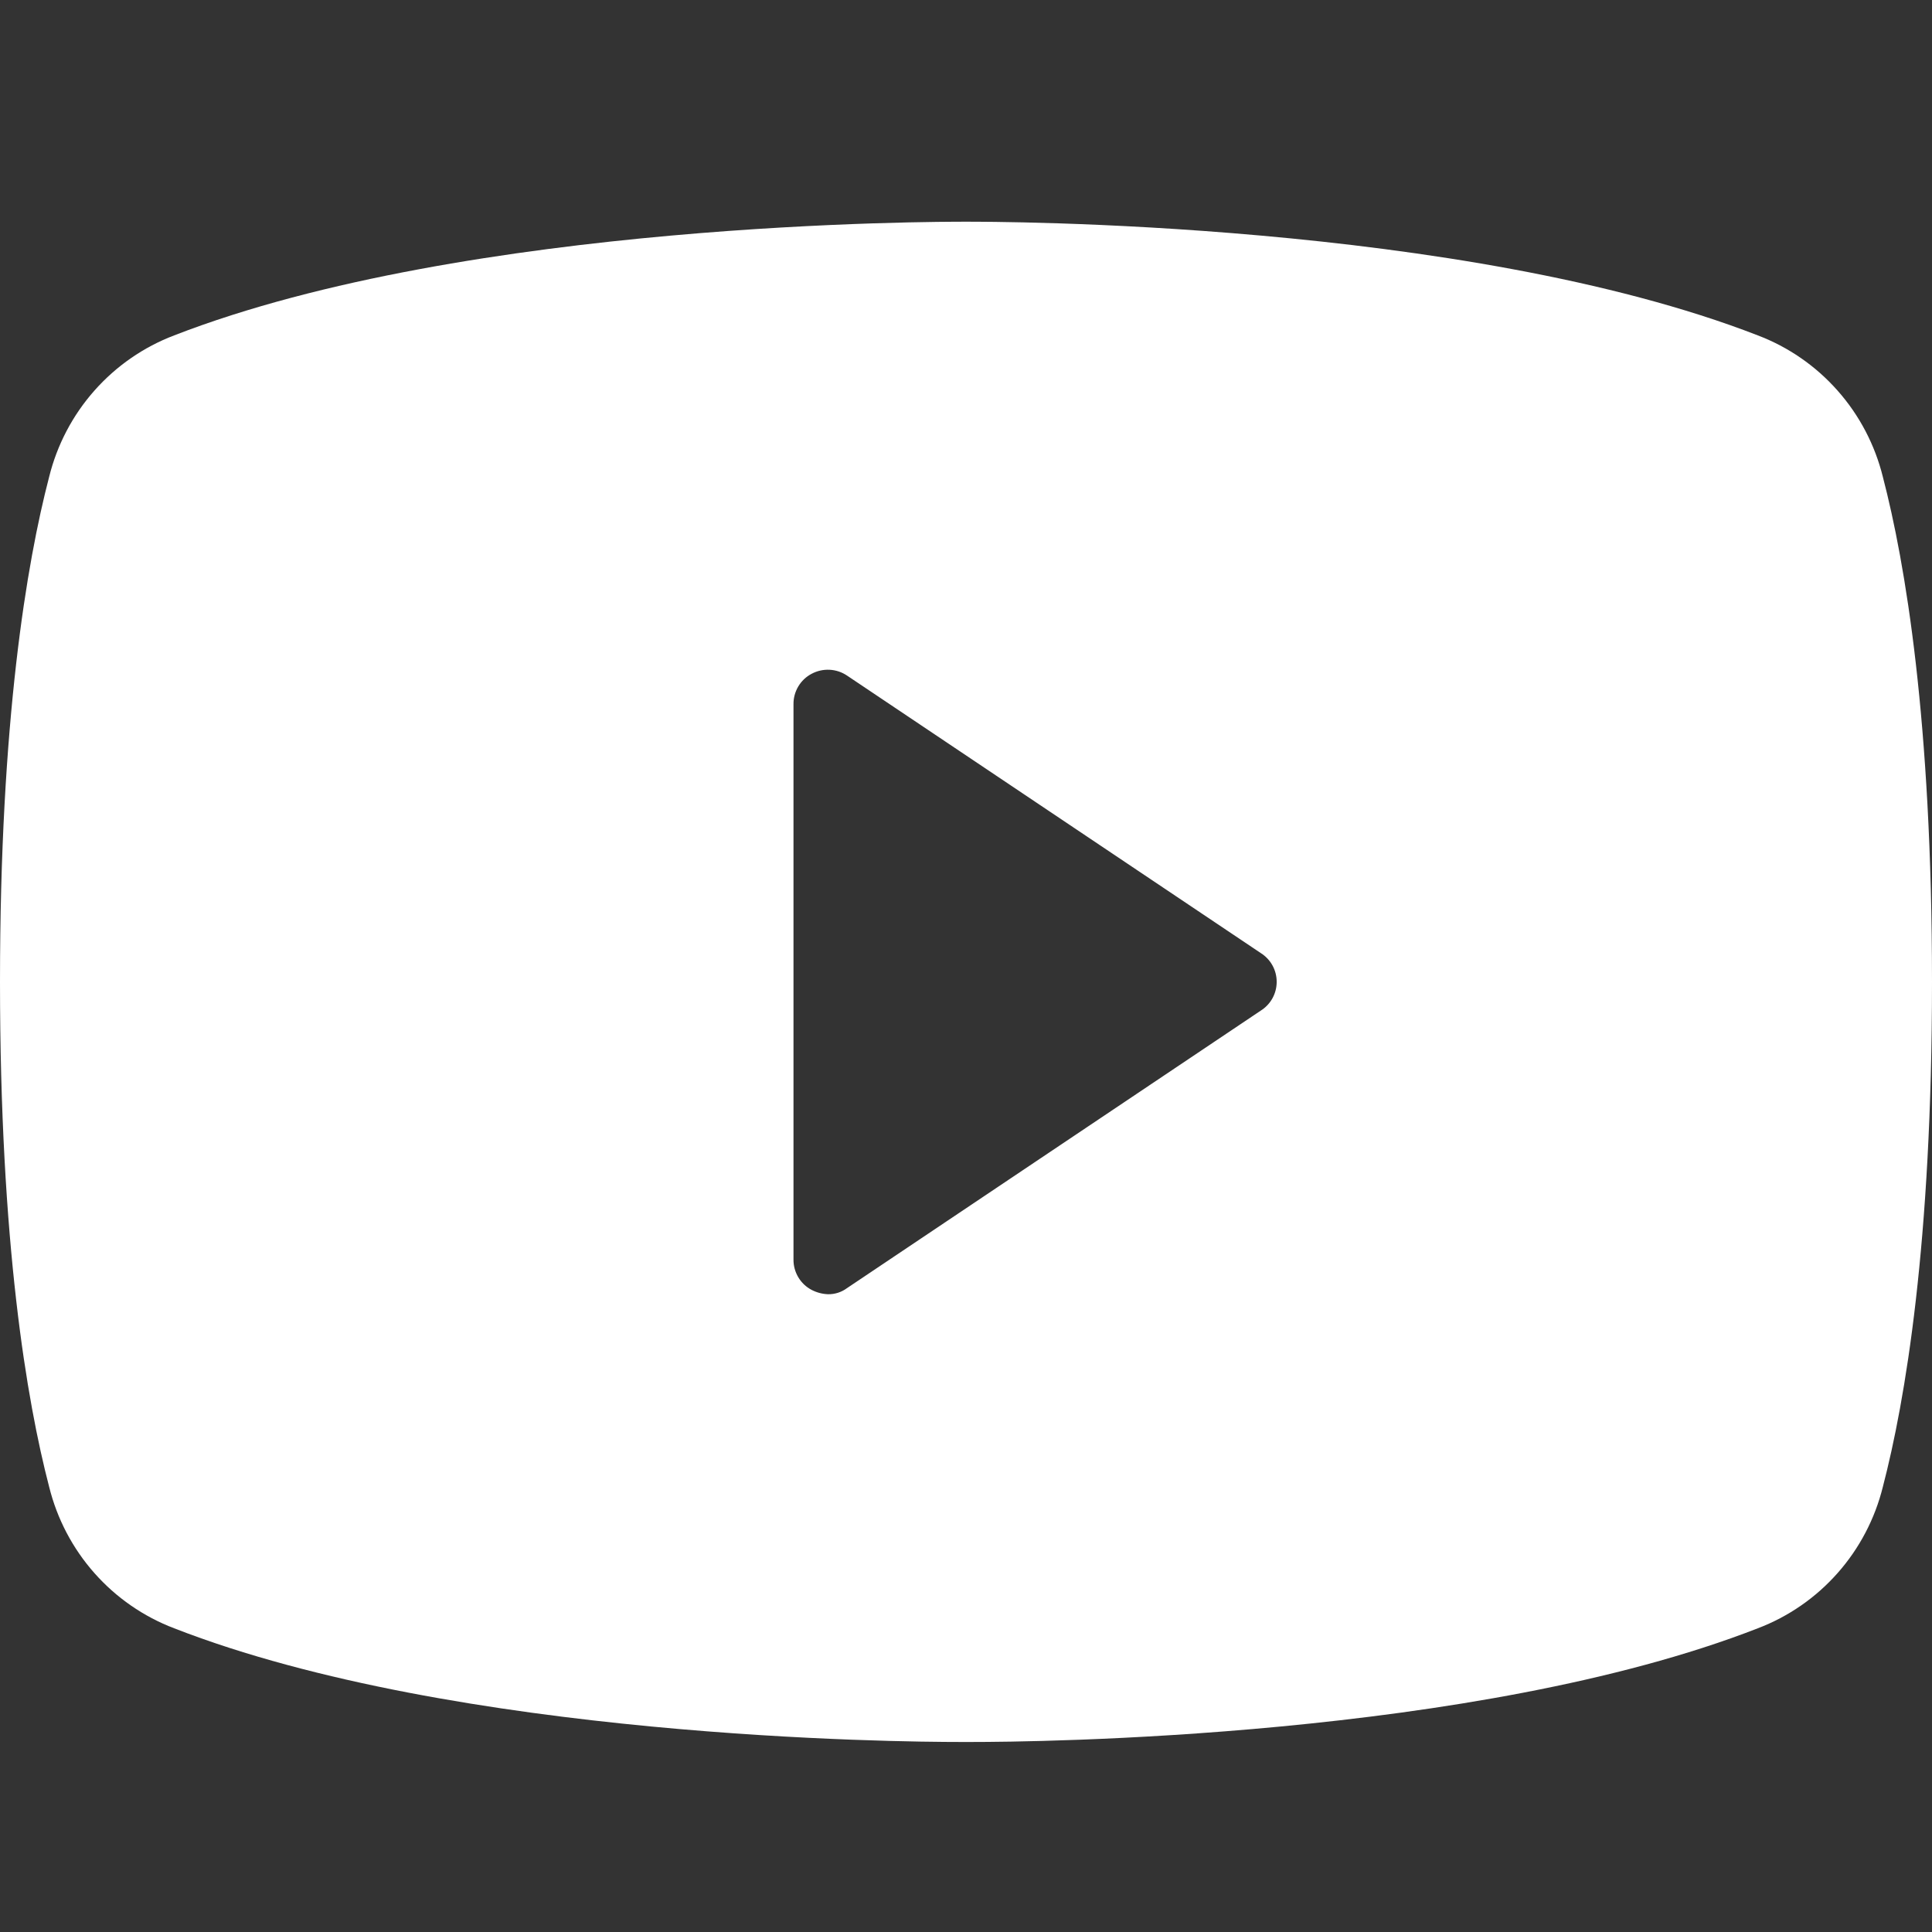 <?xml version="1.0" encoding="UTF-8"?> <svg xmlns="http://www.w3.org/2000/svg" width="90" height="90" viewBox="0 0 90 90" fill="none"><rect x="0" y="0" width="90" height="90" fill="#333333" stroke="none"/><path d="M87.71 22.212C87.341 20.722 86.618 19.344 85.603 18.197C84.588 17.049 83.312 16.166 81.884 15.623C68.143 10.288 46.205 10.328 45 10.328C43.795 10.328 21.857 10.288 8.116 15.623C6.688 16.166 5.412 17.049 4.397 18.197C3.382 19.344 2.659 20.722 2.29 22.212C1.246 26.214 0 33.571 0 45.738C0 57.905 1.246 65.262 2.29 69.264C2.659 70.754 3.382 72.132 4.397 73.279C5.412 74.427 6.688 75.31 8.116 75.853C21.295 80.986 41.946 81.148 44.719 81.148H45.281C48.054 81.148 68.705 80.986 81.884 75.853C83.312 75.31 84.588 74.427 85.603 73.279C86.618 72.132 87.341 70.754 87.71 69.264C88.754 65.262 90 57.905 90 45.738C90 33.571 88.754 26.214 87.71 22.212ZM58.741 47.072L39.455 60.007C39.2 60.196 38.889 60.296 38.571 60.29C38.305 60.28 38.045 60.211 37.808 60.088C37.551 59.953 37.336 59.75 37.188 59.5C37.039 59.251 36.961 58.964 36.964 58.673V32.803C36.961 32.512 37.039 32.225 37.188 31.976C37.336 31.726 37.551 31.523 37.808 31.388C38.064 31.251 38.353 31.186 38.643 31.2C38.933 31.214 39.214 31.307 39.455 31.469L58.741 44.404C58.965 44.546 59.15 44.743 59.278 44.976C59.406 45.209 59.473 45.471 59.473 45.738C59.473 46.004 59.406 46.267 59.278 46.5C59.15 46.733 58.965 46.93 58.741 47.072Z" fill="white"></path></svg> 
